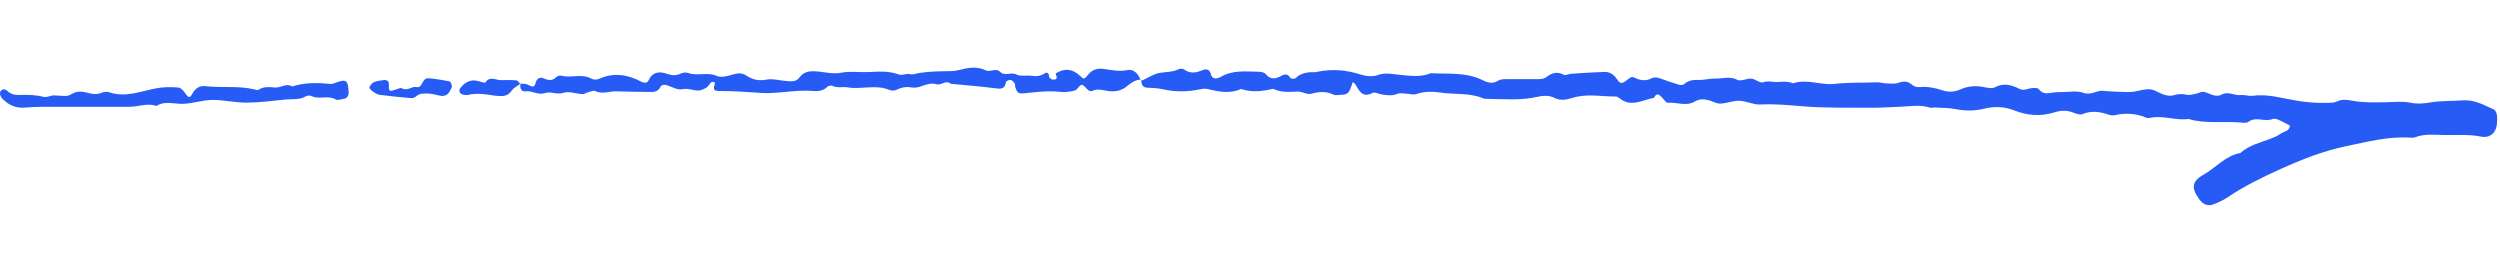 <svg width="219" height="24" viewBox="0 0 219 24" fill="none" xmlns="http://www.w3.org/2000/svg">
<g clip-path="url(#clip0_1_38)">
<g clip-path="url(#clip1_1_38)">
<path d="M99.901 7.026C99.958 7.026 100.022 7.061 100.072 7.04C100.577 6.812 101.062 6.478 101.588 6.385C102.136 6.285 102.712 6.335 103.24 6.065C103.375 6.001 103.617 6.008 103.737 6.093C104.279 6.485 104.805 6.371 105.353 6.143C105.773 5.972 105.987 6.157 106.093 6.549C106.164 6.805 106.35 6.905 106.606 6.855C106.72 6.834 106.834 6.798 106.926 6.741C107.965 6.122 109.111 6.264 110.236 6.285C110.449 6.285 110.741 6.335 110.862 6.478C111.282 6.99 111.731 6.926 112.222 6.656C112.556 6.471 112.813 6.449 113.04 6.826C113.083 6.905 113.41 6.919 113.489 6.848C113.98 6.371 114.577 6.307 115.211 6.321C115.268 6.321 115.325 6.307 115.382 6.293C116.67 6.022 117.93 6.122 119.19 6.527C119.653 6.677 120.25 6.741 120.692 6.577C121.389 6.321 122.023 6.506 122.677 6.563C123.574 6.641 124.471 6.777 125.346 6.414C126.848 6.499 128.378 6.307 129.809 6.99C130.265 7.211 130.692 7.403 131.24 7.068C131.538 6.883 132.009 6.94 132.4 6.933C133.14 6.919 133.88 6.947 134.613 6.933C134.891 6.933 135.226 6.926 135.425 6.777C135.923 6.399 136.378 6.221 136.983 6.549C137.133 6.634 137.411 6.478 137.631 6.463C138.592 6.399 139.553 6.335 140.514 6.3C140.998 6.278 141.347 6.506 141.639 6.926C141.959 7.382 142.065 7.367 142.578 6.969C142.77 6.819 142.934 6.677 143.169 6.798C143.652 7.04 144.144 7.125 144.642 6.876C144.919 6.734 145.176 6.777 145.453 6.876C145.98 7.076 146.521 7.253 147.062 7.417C147.197 7.46 147.418 7.46 147.51 7.382C147.88 7.054 148.279 6.983 148.77 7.004C149.261 7.026 149.759 6.869 150.258 6.883C150.898 6.898 151.553 6.656 152.201 6.997C152.407 7.104 152.763 6.997 153.033 6.926C153.34 6.834 153.575 6.898 153.838 7.033C154.03 7.132 154.286 7.268 154.45 7.211C154.906 7.047 155.347 7.211 155.767 7.182C156.236 7.14 156.65 7.132 157.076 7.296C158.3 6.883 159.503 7.495 160.749 7.346C161.973 7.204 163.233 7.261 164.478 7.211C164.692 7.204 164.906 7.289 165.119 7.296C165.511 7.31 165.937 7.382 166.286 7.261C166.771 7.09 167.14 7.09 167.525 7.453C167.667 7.581 167.938 7.645 168.137 7.631C168.835 7.567 169.497 7.688 170.144 7.908C170.706 8.1 171.233 8.058 171.788 7.809C172.407 7.538 173.077 7.495 173.76 7.624C174.087 7.688 174.5 7.787 174.756 7.645C175.51 7.232 176.223 7.446 176.87 7.766C177.254 7.958 177.468 7.823 177.788 7.752C178.045 7.688 178.486 7.666 178.599 7.809C179.055 8.406 179.61 8.086 180.137 8.079C180.308 8.079 180.479 8.058 180.643 8.065C181.262 8.065 181.945 7.923 182.493 8.129C183.176 8.385 183.675 7.88 184.286 7.958C184.906 8.036 185.532 8.029 186.159 8.058C186.387 8.065 186.614 8.072 186.842 8.043C187.347 7.972 187.852 7.787 188.343 7.823C188.771 7.858 189.162 8.172 189.589 8.3C189.853 8.378 190.173 8.421 190.422 8.342C190.813 8.221 191.169 8.214 191.568 8.3C191.824 8.357 192.116 8.257 192.386 8.207C192.607 8.165 192.835 8.008 193.034 8.043C193.568 8.143 194.03 8.599 194.643 8.271C195.191 7.979 195.739 8.392 196.301 8.328C196.636 8.293 196.991 8.435 197.319 8.392C198.65 8.207 199.917 8.606 201.191 8.819C202.095 8.969 202.984 9.04 203.888 9.011C204.166 9.004 204.479 9.011 204.714 8.89C205.212 8.648 205.646 8.748 206.173 8.841C207.105 9.004 208.073 8.969 209.027 8.955C209.753 8.94 210.457 8.848 211.191 9.004C211.732 9.118 212.33 9.076 212.885 8.976C213.831 8.812 214.778 8.862 215.725 8.791C216.764 8.713 217.589 9.204 218.458 9.588C218.586 9.645 218.679 9.851 218.714 10.008C218.764 10.229 218.75 10.463 218.742 10.684C218.728 11.553 218.194 12.136 217.34 11.965C216.201 11.738 215.077 11.858 213.945 11.823C213.155 11.802 212.351 11.723 211.582 12.022C211.433 12.079 211.241 12.065 211.077 12.058C209.177 11.937 207.362 12.428 205.532 12.805C203.532 13.218 201.625 13.972 199.768 14.812C198.158 15.538 196.579 16.307 195.112 17.303C194.742 17.552 194.315 17.738 193.895 17.901C193.425 18.079 192.999 17.916 192.693 17.503C191.945 16.499 191.959 15.901 193.048 15.289C194.13 14.684 194.949 13.631 196.251 13.41C197.034 12.698 198.052 12.485 198.999 12.115C199.262 12.015 199.532 11.894 199.753 11.73C200.052 11.51 200.564 11.524 200.593 10.997C200.251 10.819 199.917 10.627 199.561 10.478C199.411 10.414 199.205 10.371 199.07 10.428C198.386 10.713 197.618 10.165 196.956 10.677C196.806 10.791 196.514 10.755 196.287 10.734C194.764 10.599 193.212 10.869 191.71 10.421C190.593 10.585 189.49 10.079 188.372 10.321C188.265 10.342 188.13 10.357 188.037 10.321C187.126 9.915 186.187 9.88 185.226 10.093C185.07 10.129 184.877 10.093 184.721 10.043C183.966 9.787 183.226 9.666 182.436 9.994C182.222 10.086 181.874 9.965 181.625 9.866C181.062 9.638 180.493 9.673 179.959 9.844C178.764 10.214 177.611 10.129 176.472 9.681C175.589 9.325 174.692 9.296 173.795 9.524C172.949 9.737 172.123 9.716 171.276 9.552C170.671 9.439 170.037 9.453 169.418 9.417C169.304 9.417 169.176 9.467 169.077 9.431C168.194 9.14 167.304 9.325 166.414 9.353C165.56 9.382 164.713 9.446 163.859 9.439C161.874 9.424 159.881 9.474 157.909 9.31C156.664 9.204 155.439 9.09 154.186 9.154C153.589 9.182 152.976 8.848 152.371 8.826C151.823 8.812 151.268 9.054 150.706 9.076C150.386 9.09 150.066 8.89 149.738 8.798C149.29 8.67 148.884 8.641 148.436 8.905C147.695 9.339 146.877 8.933 146.094 9.004C145.952 9.019 145.781 8.727 145.624 8.57C145.382 8.321 145.14 8.043 144.891 8.57C143.873 8.748 142.863 9.453 141.845 8.584C141.759 8.513 141.639 8.456 141.532 8.456C140.293 8.463 139.047 8.186 137.823 8.556C137.268 8.72 136.734 8.862 136.172 8.577C135.695 8.328 135.161 8.371 134.663 8.485C133.261 8.805 131.845 8.684 130.428 8.663C130.257 8.663 130.073 8.677 129.923 8.613C128.734 8.115 127.46 8.293 126.236 8.115C125.517 8.008 124.77 7.994 124.037 8.243C123.795 8.328 123.489 8.214 123.211 8.207C122.941 8.2 122.634 8.122 122.4 8.221C121.944 8.414 121.51 8.342 121.061 8.278C120.784 8.243 120.442 8.036 120.25 8.136C119.332 8.613 119.062 7.944 118.713 7.367C118.67 7.289 118.563 7.253 118.485 7.197C118.457 7.303 118.428 7.41 118.393 7.517C118.172 8.165 118.037 8.286 117.481 8.307C117.254 8.314 116.99 8.371 116.805 8.286C116.144 7.965 115.517 8.036 114.827 8.221C114.492 8.307 114.08 8.015 113.702 8.022C112.962 8.043 112.229 8.129 111.539 7.78C110.599 7.994 109.659 8.115 108.72 7.794C107.716 8.25 106.727 8.022 105.724 7.787C105.517 7.737 105.275 7.794 105.054 7.837C103.987 8.051 102.919 8.065 101.852 7.816C101.417 7.716 100.955 7.702 100.499 7.681C100.015 7.659 100.001 7.31 99.958 6.969L99.908 7.026H99.901Z" fill="#265BF6"/>
<path d="M99.951 6.969C99.467 6.983 99.097 7.239 98.748 7.531C98.236 7.972 97.631 8.072 96.99 7.958C96.542 7.88 96.108 7.752 95.659 7.972C95.581 8.008 95.424 7.972 95.346 7.908C95.133 7.752 94.933 7.417 94.755 7.431C94.542 7.453 94.385 7.866 94.157 7.93C93.731 8.044 93.26 8.093 92.82 8.044C91.795 7.93 90.791 8.065 89.78 8.165C89.211 8.221 89.126 8.179 88.94 7.631C88.905 7.524 88.94 7.382 88.883 7.296C88.791 7.175 88.655 7.019 88.528 7.004C88.4 6.99 88.129 7.104 88.121 7.189C88.029 7.83 87.666 7.802 87.154 7.73C85.866 7.56 84.57 7.467 83.282 7.339C82.862 6.976 82.463 7.495 82.065 7.382C81.588 7.246 81.182 7.382 80.748 7.538C80.492 7.638 80.186 7.709 79.922 7.666C79.453 7.588 79.033 7.624 78.606 7.837C78.42 7.93 78.129 7.972 77.951 7.894C76.748 7.36 75.488 7.866 74.257 7.652C73.83 7.581 73.367 7.737 72.933 7.524C72.819 7.467 72.577 7.503 72.485 7.595C72.129 7.951 71.709 8.008 71.232 7.972C69.88 7.851 68.542 8.143 67.189 8.157C66.855 8.157 66.534 8.136 66.207 8.108C65.132 8.029 64.057 7.972 62.983 7.972C62.399 7.972 62.52 7.688 62.62 7.346C62.634 7.303 62.606 7.211 62.577 7.204C62.492 7.182 62.364 7.147 62.321 7.189C62.157 7.346 62.05 7.581 61.865 7.688C61.63 7.823 61.339 7.951 61.082 7.93C60.648 7.901 60.257 7.716 59.766 7.816C59.374 7.901 58.897 7.631 58.47 7.481C58.228 7.403 57.972 7.389 57.865 7.602C57.595 8.143 57.118 8.051 56.684 8.051C55.78 8.051 54.876 8.022 53.972 8.001C53.367 7.987 52.762 8.278 52.143 7.979C51.986 7.901 51.716 8.036 51.502 8.086C51.338 8.129 51.182 8.257 51.025 8.243C50.463 8.214 49.851 7.972 49.367 8.129C48.769 8.328 48.242 7.972 47.716 8.157C47.132 8.357 46.634 7.923 46.05 8.001C45.63 8.058 45.516 7.681 45.602 7.289L45.573 7.332C45.794 7.353 46.043 7.31 46.228 7.41C46.563 7.588 46.805 7.759 46.94 7.204C47.011 6.926 47.26 6.72 47.595 6.855C47.979 7.011 48.328 7.132 48.691 6.784C48.797 6.677 49.018 6.592 49.153 6.627C50.029 6.869 50.975 6.407 51.83 6.905C51.993 6.997 52.292 6.99 52.477 6.905C53.773 6.328 54.997 6.527 56.2 7.168C56.428 7.289 56.705 7.282 56.797 7.068C57.118 6.335 57.702 6.221 58.342 6.442C58.804 6.599 59.196 6.663 59.645 6.442C59.83 6.35 60.114 6.328 60.306 6.399C61.111 6.684 61.958 6.285 62.783 6.648C63.146 6.812 63.694 6.684 64.114 6.549C64.584 6.399 64.983 6.35 65.403 6.634C65.944 6.997 66.499 7.104 67.175 6.969C67.688 6.869 68.257 7.047 68.805 7.09C69.282 7.125 69.723 7.204 70.022 6.798C70.371 6.321 70.826 6.221 71.36 6.243C72.136 6.278 72.912 6.52 73.687 6.371C74.477 6.214 75.26 6.35 76.05 6.314C76.955 6.271 77.851 6.193 78.741 6.527C79.019 6.634 79.403 6.421 79.709 6.492C80.015 6.563 80.236 6.442 80.499 6.399C81.275 6.278 82.072 6.243 82.862 6.236C83.253 6.236 83.624 6.236 84.022 6.129C84.777 5.937 85.566 5.78 86.342 6.157C86.748 6.357 87.232 5.908 87.63 6.307C88.029 6.705 88.563 6.278 89.04 6.527C89.403 6.72 89.937 6.57 90.378 6.641C90.798 6.705 91.139 6.67 91.503 6.428C91.695 6.3 91.909 6.378 91.894 6.713C91.894 6.798 92.101 6.962 92.229 6.976C92.463 6.997 92.67 6.905 92.52 6.592C92.499 6.542 92.471 6.442 92.492 6.428C93.225 5.951 93.958 6.022 94.599 6.634C94.933 6.955 94.969 6.983 95.304 6.563C95.666 6.115 96.065 5.972 96.641 6.036C97.346 6.122 98.029 6.293 98.777 6.136C99.275 6.029 99.723 6.442 99.901 6.99L99.951 6.933V6.969Z" fill="#265BF6"/>
<path d="M30.541 8.072C30.541 8.428 30.399 8.62 30.071 8.67C29.851 8.706 29.566 8.805 29.409 8.713C28.733 8.307 27.957 8.755 27.288 8.414C27.16 8.35 26.925 8.364 26.797 8.435C26.221 8.777 25.58 8.656 24.968 8.72C23.843 8.841 22.712 8.983 21.587 8.99C20.576 8.99 19.559 8.741 18.548 8.755C17.601 8.77 16.683 9.154 15.701 9.09C15.039 9.054 14.334 8.869 13.701 9.282C12.918 8.997 12.149 9.353 11.373 9.353C9.388 9.346 7.395 9.346 5.409 9.353C4.334 9.353 3.26 9.332 2.199 9.424C1.373 9.496 0.768 9.211 0.22 8.656C-0.022 8.407 -0.071 8.058 0.106 7.923C0.341 7.738 0.534 7.859 0.697 8.008C1.018 8.307 1.402 8.328 1.808 8.314C2.484 8.293 3.16 8.314 3.829 8.485C4.114 8.556 4.455 8.343 4.768 8.357C5.85 8.414 5.872 8.471 6.292 8.229C6.733 7.972 7.181 7.994 7.615 8.115C8.071 8.243 8.477 8.314 8.932 8.115C9.124 8.029 9.402 8.022 9.601 8.093C10.982 8.556 12.285 8.008 13.594 7.752C14.285 7.617 14.947 7.609 15.623 7.666C15.801 7.681 16.007 7.873 16.121 8.037C16.52 8.592 16.605 8.649 16.861 8.186C17.125 7.709 17.516 7.496 17.964 7.545C19.423 7.716 20.904 7.489 22.342 7.844C22.434 7.866 22.562 7.916 22.619 7.88C23.082 7.56 23.594 7.624 24.107 7.666C24.605 7.709 25.075 7.247 25.594 7.574C26.698 7.218 27.815 7.239 28.954 7.353C29.11 7.367 29.288 7.296 29.445 7.232C30.399 6.862 30.484 7.14 30.541 8.058V8.072Z" fill="#265BF6"/>
<path d="M33.638 6.997C34.072 7.033 34.072 7.218 34.065 7.474C34.05 8.001 34.114 8.029 34.605 7.866C34.805 7.802 35.082 7.659 35.218 7.738C35.702 8.015 36.086 7.503 36.534 7.638C36.613 7.659 36.762 7.602 36.826 7.531C37.04 7.282 37.125 6.834 37.517 6.855C38.129 6.891 38.734 7.019 39.339 7.118C39.51 7.147 39.63 7.503 39.559 7.681C39.289 8.321 39.004 8.513 38.385 8.35C38.001 8.25 37.652 8.172 37.239 8.193C36.954 8.207 36.741 8.193 36.52 8.392C36.399 8.499 36.214 8.606 36.065 8.599C35.125 8.52 34.178 8.428 33.246 8.307C33.032 8.278 32.826 8.129 32.641 8.001C32.52 7.915 32.328 7.716 32.356 7.659C32.442 7.474 32.591 7.254 32.769 7.19C33.082 7.069 33.431 7.054 33.638 7.012V6.997Z" fill="#265BF6"/>
<path d="M45.616 7.31C45.352 7.517 45.018 7.673 44.833 7.93C44.57 8.3 44.257 8.442 43.829 8.414C43.659 8.399 43.488 8.406 43.324 8.378C42.548 8.25 41.78 8.129 40.997 8.314C40.84 8.35 40.655 8.314 40.491 8.271C40.399 8.243 40.299 8.143 40.264 8.058C40.228 7.965 40.242 7.816 40.299 7.745C40.705 7.218 41.203 6.905 41.908 7.104C42.114 7.161 42.47 7.289 42.513 7.232C42.904 6.627 43.424 7.026 43.886 7.019C44.335 7.019 44.79 6.997 45.239 7.04C45.367 7.054 45.474 7.246 45.587 7.36L45.616 7.317V7.31Z" fill="#265BF6"/>
</g>
</g>
<defs>
<clipPath id="clip0_1_38">
<rect width="218.75" height="24" fill="white"/>
</clipPath>
<clipPath id="clip1_1_38">
<rect width="218.75" height="12.967" fill="white" transform="translate(0 5.516)"/>
</clipPath>
</defs>
</svg>
